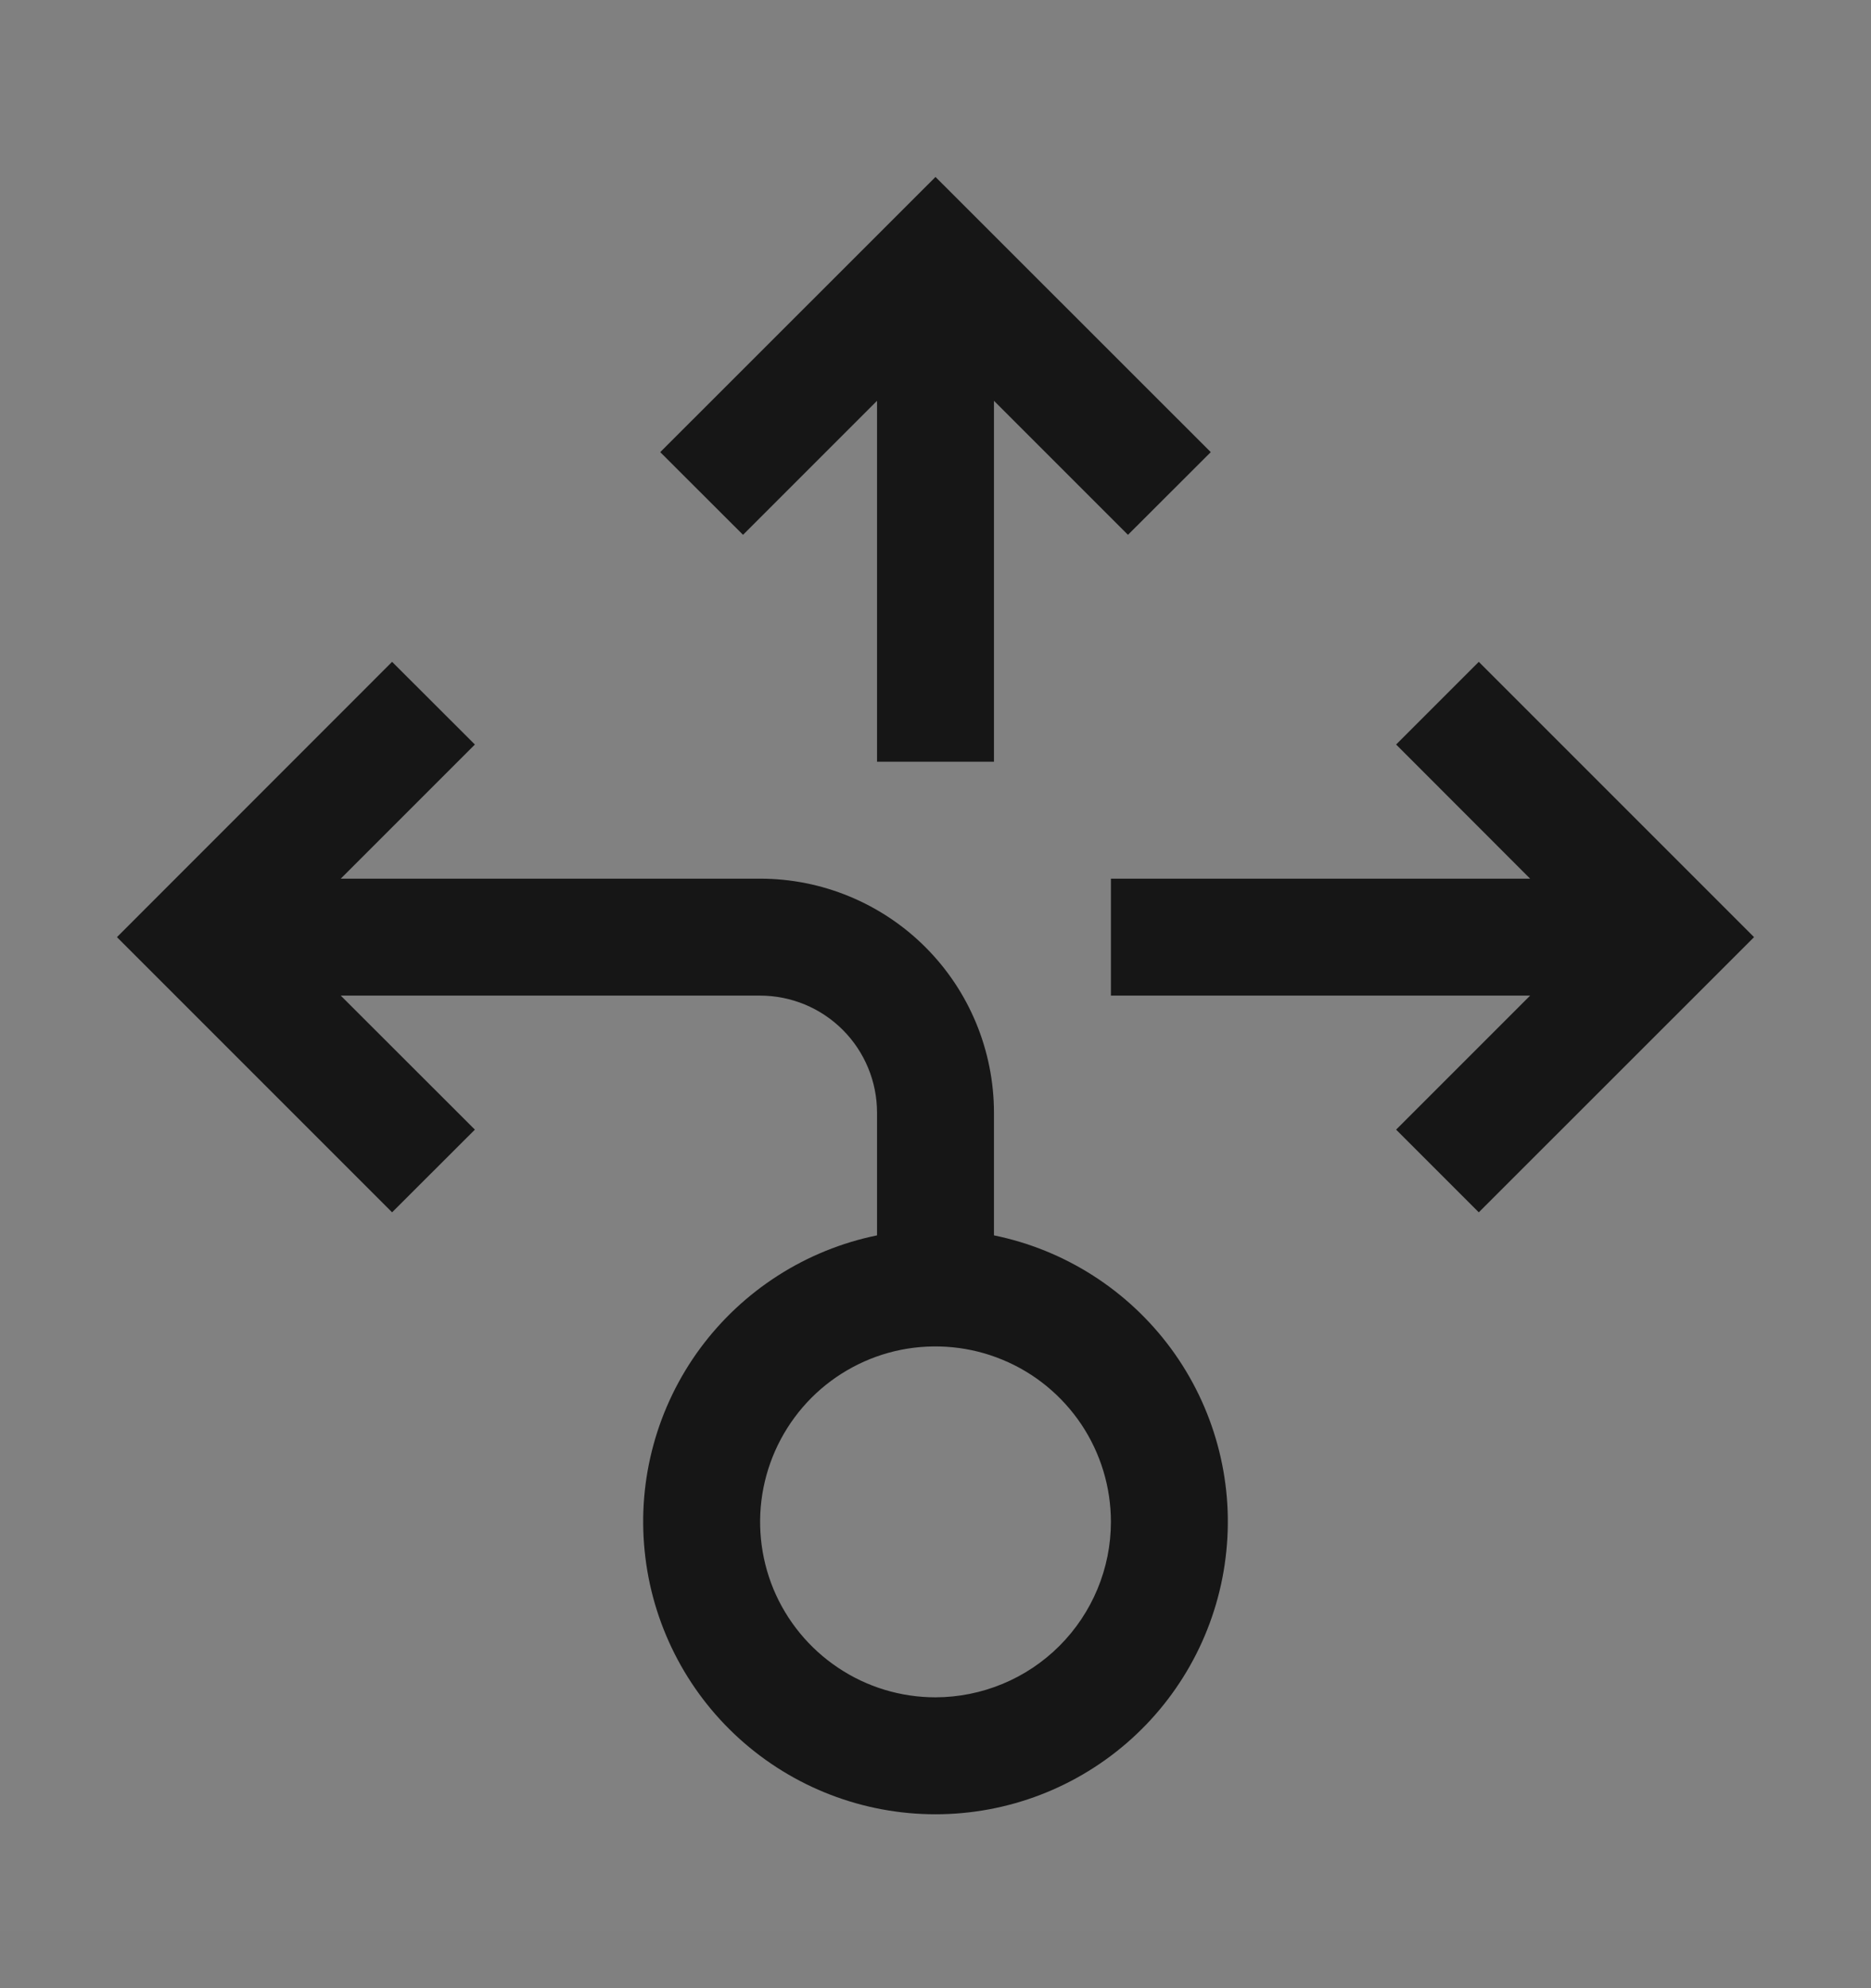 <svg xmlns="http://www.w3.org/2000/svg" width="16" height="17" viewBox="0 0 16 17" fill="none"><rect x="0" y="0" width="16" height="17" fill="#808080" stroke="none"/><rect width="16" height="16" transform="translate(0 0.513)" fill="white" fill-opacity="0.01" style="mix-blend-mode:multiply"></rect><path d="M9.5 8.513V7.513H13.085L11.939 6.366L12.646 5.659L15 8.013L12.646 10.366L11.939 9.659L13.085 8.513H9.5Z" fill="#161616"></path><path d="M8.5 6.513H7.5V3.427L6.354 4.573L5.646 3.866L8 1.513L10.354 3.866L9.646 4.573L8.5 3.427V6.513Z" fill="#161616"></path><path d="M8.5 10.563V9.513C8.499 8.982 8.289 8.474 7.914 8.099C7.539 7.724 7.03 7.513 6.5 7.513H2.914L4.061 6.366L3.353 5.659L1 8.013L3.353 10.366L4.061 9.659L2.914 8.513H6.5C6.765 8.513 7.019 8.618 7.207 8.806C7.394 8.993 7.5 9.248 7.5 9.513V10.563C6.893 10.687 6.354 11.032 5.986 11.531C5.619 12.03 5.45 12.648 5.513 13.264C5.575 13.88 5.864 14.452 6.323 14.867C6.783 15.283 7.38 15.513 8 15.513C8.62 15.513 9.217 15.283 9.677 14.867C10.136 14.452 10.425 13.88 10.487 13.264C10.55 12.648 10.381 12.03 10.014 11.531C9.646 11.032 9.107 10.687 8.5 10.563ZM8 14.513C7.703 14.513 7.413 14.425 7.167 14.26C6.92 14.095 6.728 13.861 6.614 13.587C6.501 13.313 6.471 13.011 6.529 12.72C6.587 12.429 6.73 12.162 6.939 11.952C7.149 11.742 7.416 11.599 7.707 11.541C7.998 11.484 8.3 11.513 8.574 11.627C8.848 11.74 9.082 11.933 9.247 12.179C9.412 12.426 9.5 12.716 9.5 13.013C9.5 13.41 9.341 13.792 9.06 14.073C8.779 14.354 8.398 14.512 8 14.513Z" fill="#161616"></path></svg>